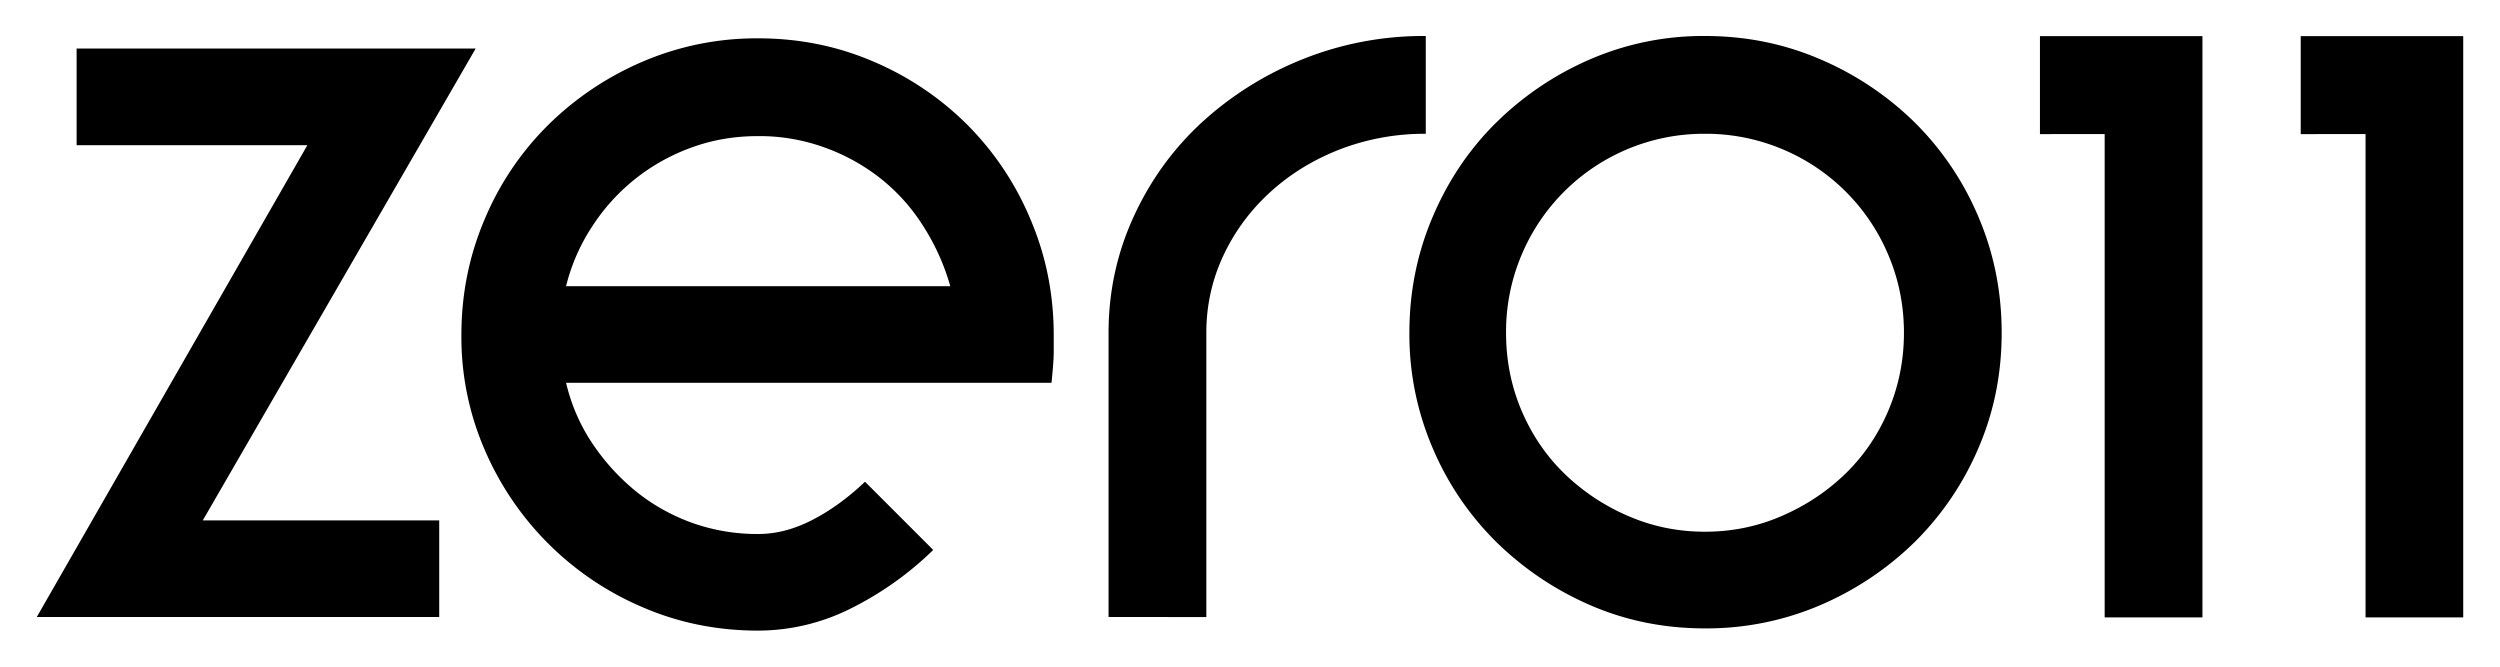 <svg viewBox="0 0 45 12" xmlns="http://www.w3.org/2000/svg" fill-rule="evenodd" clip-rule="evenodd" stroke-linejoin="round" stroke-miterlimit="1.414"><g fill-rule="nonzero"><path d="M5.533 2.613H1.379V.874h7.183L3.65 9.367h4.256v1.739H.662l4.871-8.493zM17.105 5.151a4.04 4.04 0 0 0-.482-1.074 3.404 3.404 0 0 0-.767-.86 3.572 3.572 0 0 0-1.013-.562 3.432 3.432 0 0 0-1.196-.205c-.424 0-.822.067-1.198.205a3.564 3.564 0 0 0-1.791 1.423 3.45 3.45 0 0 0-.469 1.074l6.916-.001zm-3.458 6.2c-.737 0-1.429-.14-2.078-.42a5.386 5.386 0 0 1-2.844-2.834 5.098 5.098 0 0 1-.42-2.066c0-.736.14-1.432.42-2.087a5.235 5.235 0 0 1 1.146-1.698 5.484 5.484 0 0 1 1.698-1.137A5.203 5.203 0 0 1 13.647.69c.736 0 1.429.14 2.076.419a5.351 5.351 0 0 1 1.689 1.137 5.303 5.303 0 0 1 1.135 1.698c.28.655.42 1.351.42 2.087v.306c0 .109-.013.294-.04.553h-8.738c.094.396.251.758.469 1.085.218.327.478.614.778.86.3.245.638.436 1.013.573a3.49 3.49 0 0 0 1.198.204c.327 0 .654-.086.982-.257.327-.169.641-.398.941-.684l1.228 1.228a5.868 5.868 0 0 1-1.484 1.054 3.732 3.732 0 0 1-1.667.398zM21.714 11.107l-1.76-.001V5.99c0-.737.151-1.433.451-2.088.3-.654.709-1.22 1.227-1.698a5.95 5.95 0 0 1 1.811-1.136 5.841 5.841 0 0 1 2.221-.42v1.76a4.25 4.25 0 0 0-1.534.276c-.478.185-.898.44-1.26.769-.36.327-.644.709-.849 1.146-.204.436-.307.9-.307 1.391v5.117zM30.689.648c.738 0 1.429.14 2.078.42a5.51 5.51 0 0 1 1.698 1.136 5.278 5.278 0 0 1 1.146 1.698c.28.655.419 1.351.419 2.089 0 .736-.139 1.429-.419 2.076a5.304 5.304 0 0 1-1.146 1.689 5.546 5.546 0 0 1-1.698 1.136 5.2 5.2 0 0 1-2.078.419c-.737 0-1.425-.14-2.067-.419a5.56 5.56 0 0 1-1.688-1.136 5.253 5.253 0 0 1-1.145-1.689 5.179 5.179 0 0 1-.42-2.077c0-.737.14-1.433.42-2.088.278-.654.66-1.22 1.145-1.698a5.525 5.525 0 0 1 1.688-1.136 5.11 5.11 0 0 1 2.067-.42zm0 1.76a3.56 3.56 0 0 0-3.305 2.191 3.545 3.545 0 0 0-.275 1.391c0 .491.091.954.275 1.392.185.436.44.815.767 1.135a3.8 3.8 0 0 0 1.147.767c.436.191.9.287 1.391.287s.956-.096 1.391-.287c.438-.191.82-.447 1.147-.767.327-.32.583-.699.767-1.135.184-.438.277-.901.277-1.392 0-.491-.093-.955-.277-1.391a3.555 3.555 0 0 0-1.914-1.915 3.556 3.556 0 0 0-1.391-.276z"/></g><path d="M39.644.649v10.464h-1.76v-8.7l-1.165.001V.65h2.925V.649zM44.338.649v10.464H42.58v-8.7l-1.167.001V.65h2.925V.649z"/></svg>